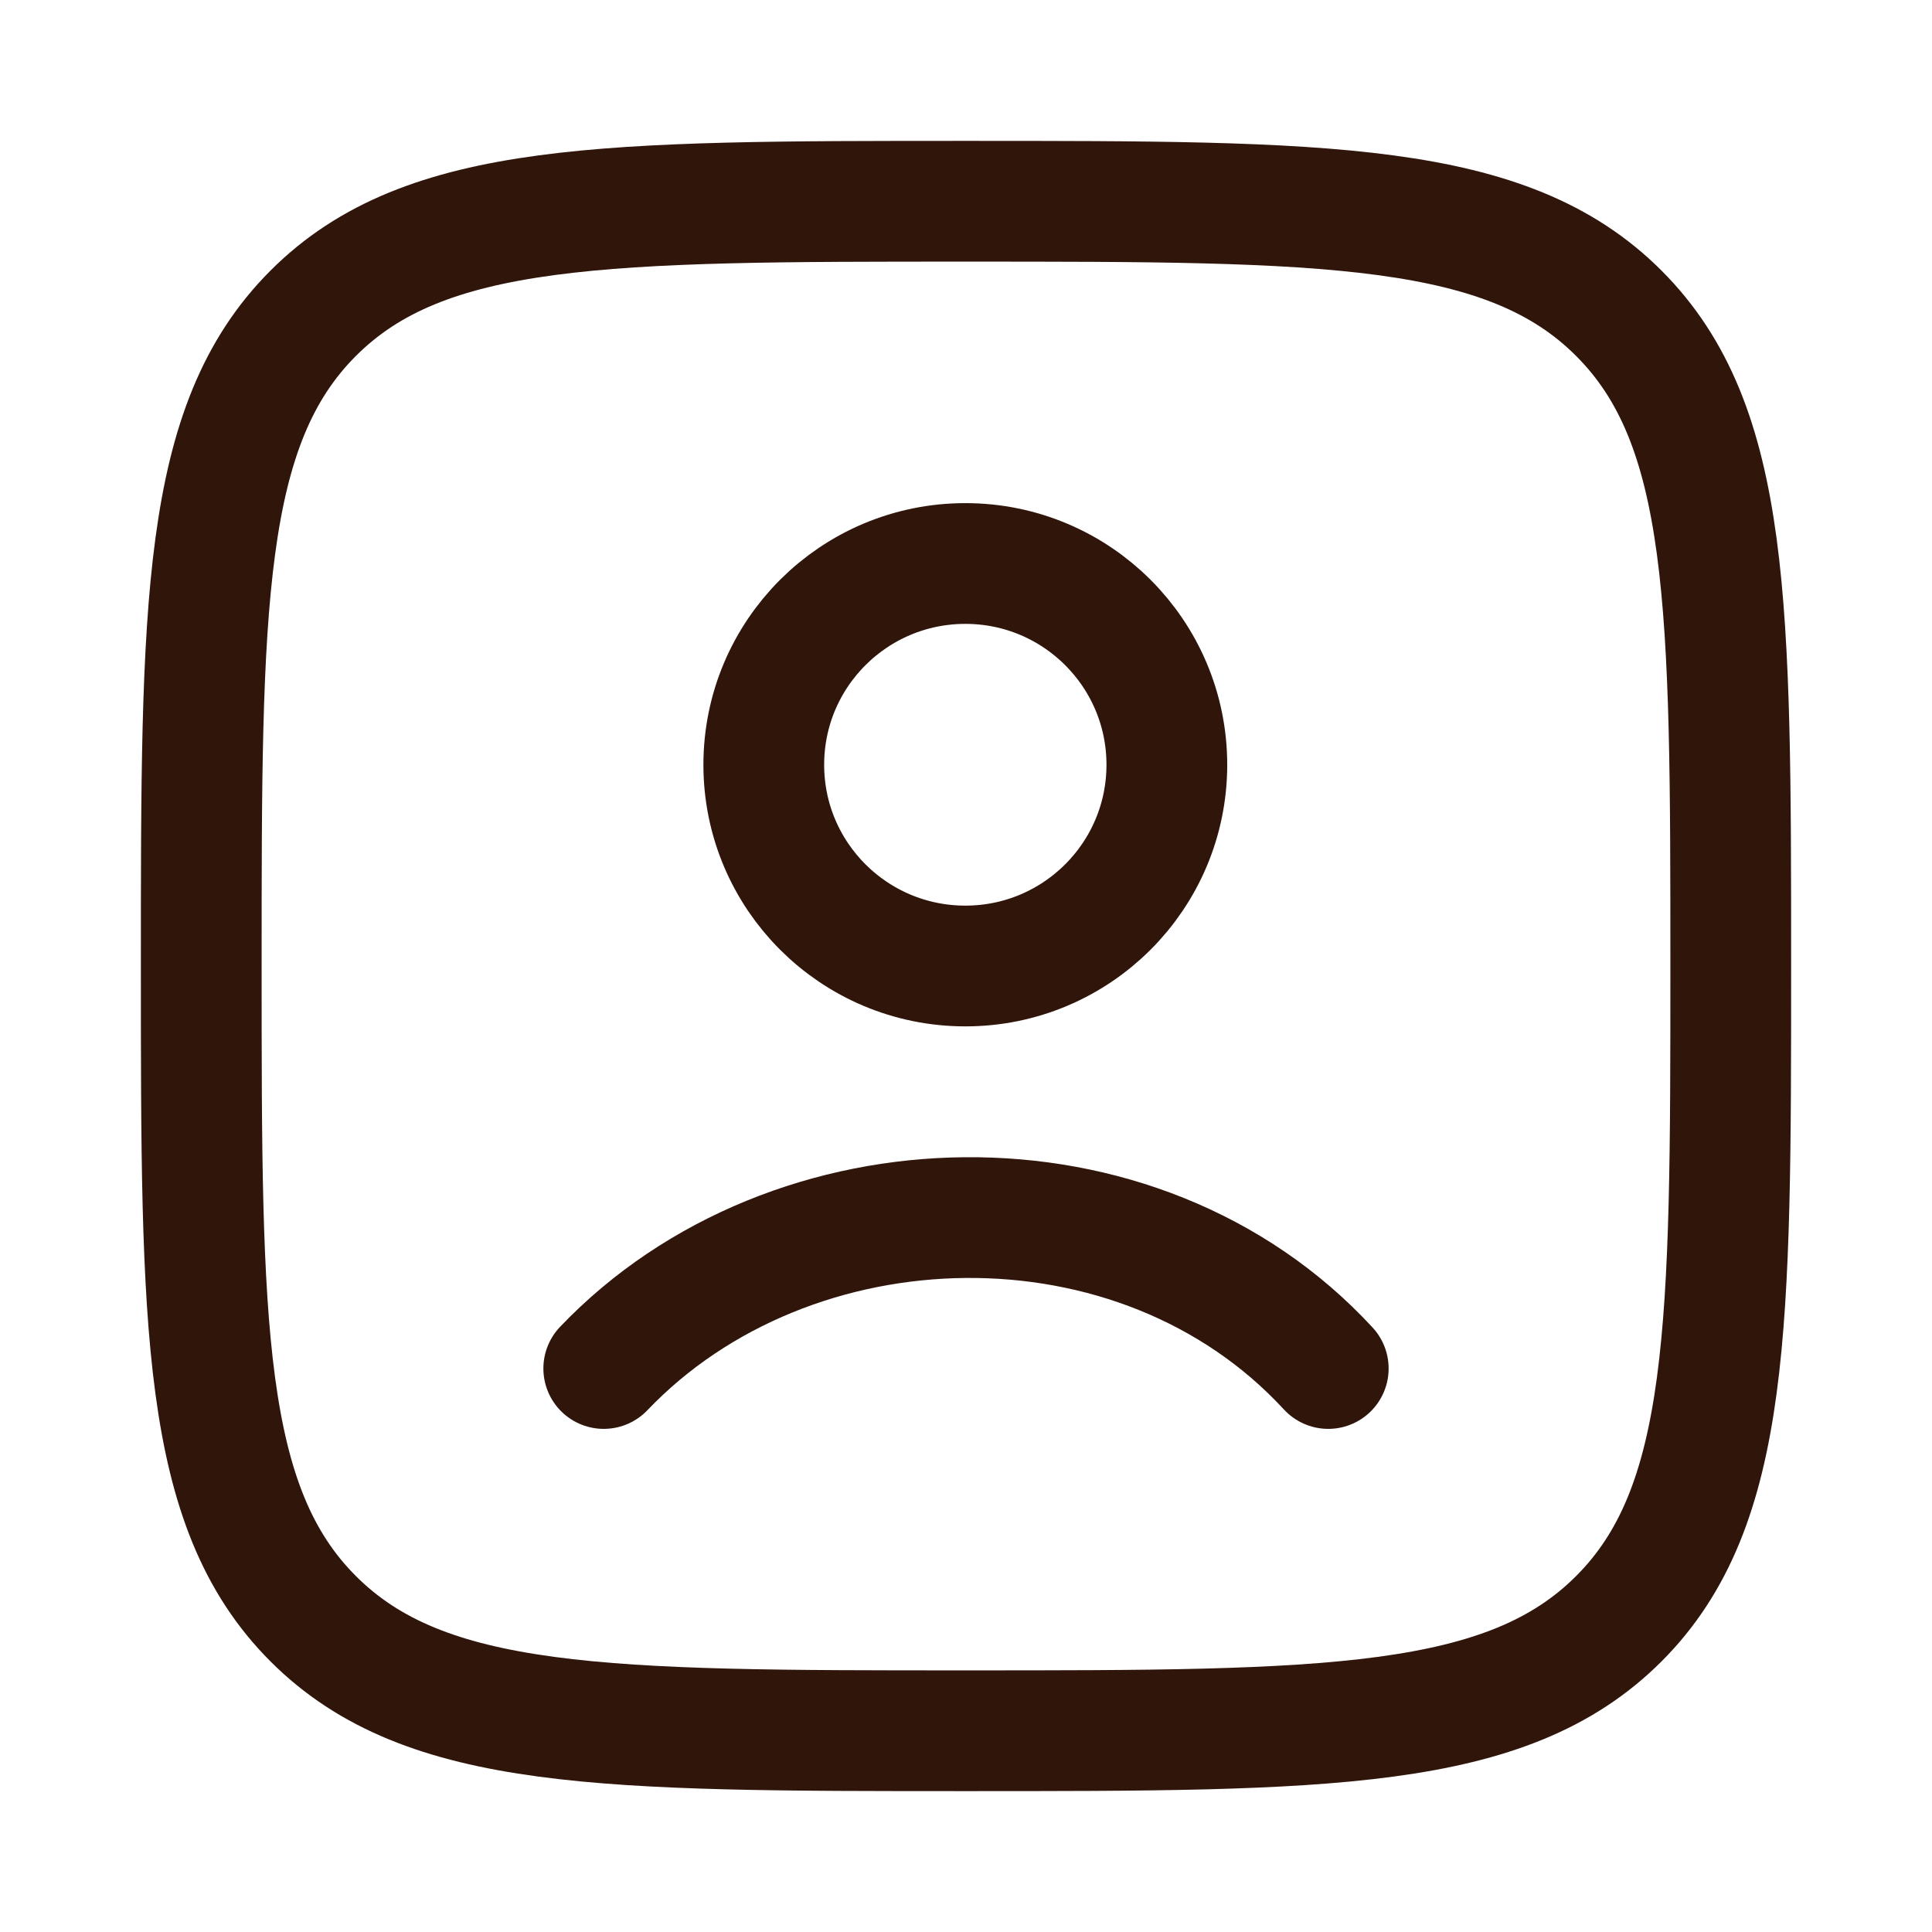 <?xml version="1.0" encoding="UTF-8"?>
<svg xmlns="http://www.w3.org/2000/svg" width="24" height="24" viewBox="0 0 24 24" fill="none">
  <path d="M2.5 12C2.5 7.522 2.5 5.282 3.891 3.891C5.282 2.5 7.522 2.5 12 2.5C16.478 2.5 18.718 2.5 20.109 3.891C21.5 5.282 21.5 7.522 21.5 12C21.5 16.478 21.5 18.718 20.109 20.109C18.718 21.5 16.478 21.5 12 21.5C7.522 21.5 5.282 21.5 3.891 20.109C2.5 18.718 2.5 16.478 2.5 12Z" stroke="#30150B" stroke-width="1.5"></path>
  <path d="M7.5 17C9.832 14.558 14.143 14.443 16.5 17M14.495 9.5C14.495 10.881 13.374 12 11.992 12C10.609 12 9.488 10.881 9.488 9.5C9.488 8.119 10.609 7 11.992 7C13.374 7 14.495 8.119 14.495 9.5Z" stroke="#30150B" stroke-width="1.5" stroke-linecap="round"></path>
</svg>

